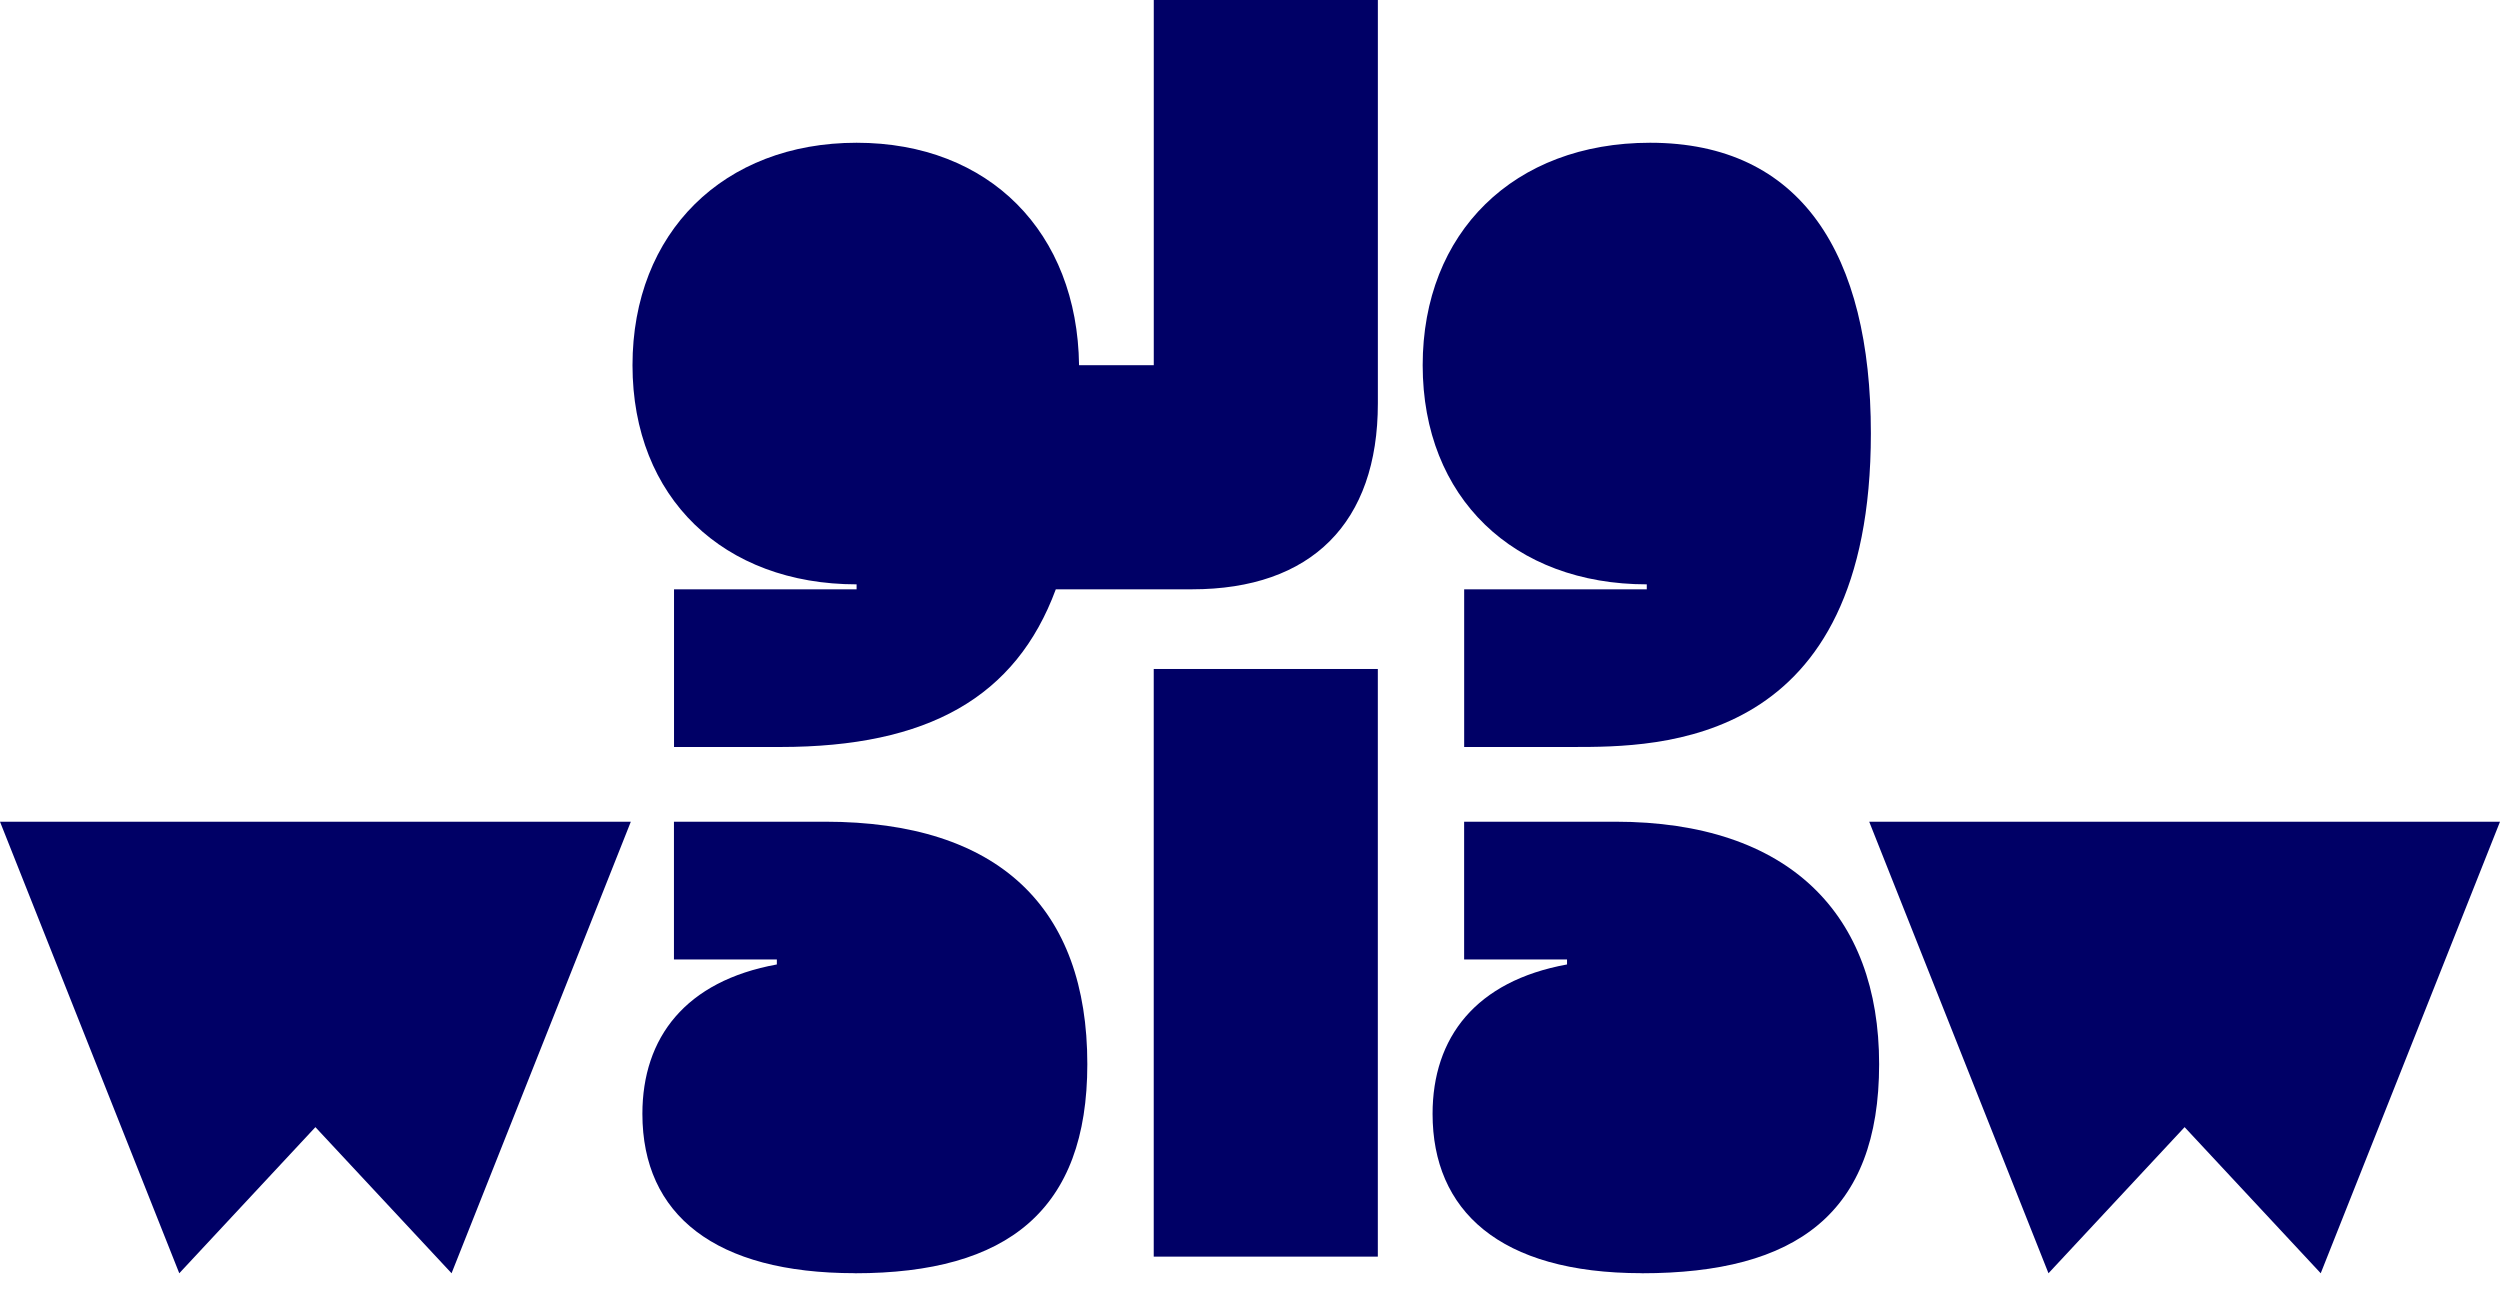 <svg width="69" height="36" viewBox="0 0 69 36" fill="none" xmlns="http://www.w3.org/2000/svg">
<g clip-path="url(#clip0_41_6653)">
<path d="M4.948 35.142L8.705 31.109L12.463 35.142L17.411 22.679H0L4.948 35.142Z" fill="#000066"/>
<path d="M56.538 35.142L60.295 31.109L64.052 35.142L69 22.679H51.59L56.538 35.142Z" fill="#000066"/>
<path d="M45.313 35.142C49.574 35.142 51.864 33.493 51.864 29.369C51.864 25.245 49.391 22.679 44.579 22.679H40.41V26.482H43.25V26.619C40.73 27.077 39.539 28.635 39.539 30.742C39.539 33.399 41.372 35.14 45.312 35.14" fill="#000066"/>
<path d="M38.028 18.464H31.843V34.683H38.028V18.464Z" fill="#000066"/>
<path d="M23.596 35.142C27.811 35.142 30.01 33.4 30.01 29.369C30.01 25.062 27.582 22.679 22.771 22.679H18.601V26.482H21.441V26.619C18.922 27.077 17.73 28.635 17.73 30.742C17.73 33.536 19.746 35.14 23.595 35.14" fill="#000066"/>
<path d="M40.41 20.617H43.389C45.817 20.617 51.636 20.617 51.636 11.958C51.636 7.01 49.712 3.94 45.542 3.94C41.785 3.94 39.266 6.414 39.266 10.08C39.266 13.745 41.785 16.128 45.451 16.128V16.266H40.411V20.618L40.41 20.617Z" fill="#000066"/>
<path d="M18.602 20.617H21.535C25.612 20.617 28.04 19.243 29.14 16.265H32.897C36.196 16.265 38.029 14.432 38.029 11.133V0H31.844V10.08H29.782C29.736 6.414 27.308 3.94 23.642 3.94C19.977 3.94 17.457 6.414 17.457 10.08C17.457 13.745 19.977 16.128 23.642 16.128V16.266H18.603V20.618L18.602 20.617Z" fill="#000066"/>
</g>
<defs>
<clipPath id="clip0_41_6653">
<rect width="69" height="35.142" fill="white"/>
</clipPath>
</defs>
</svg>
